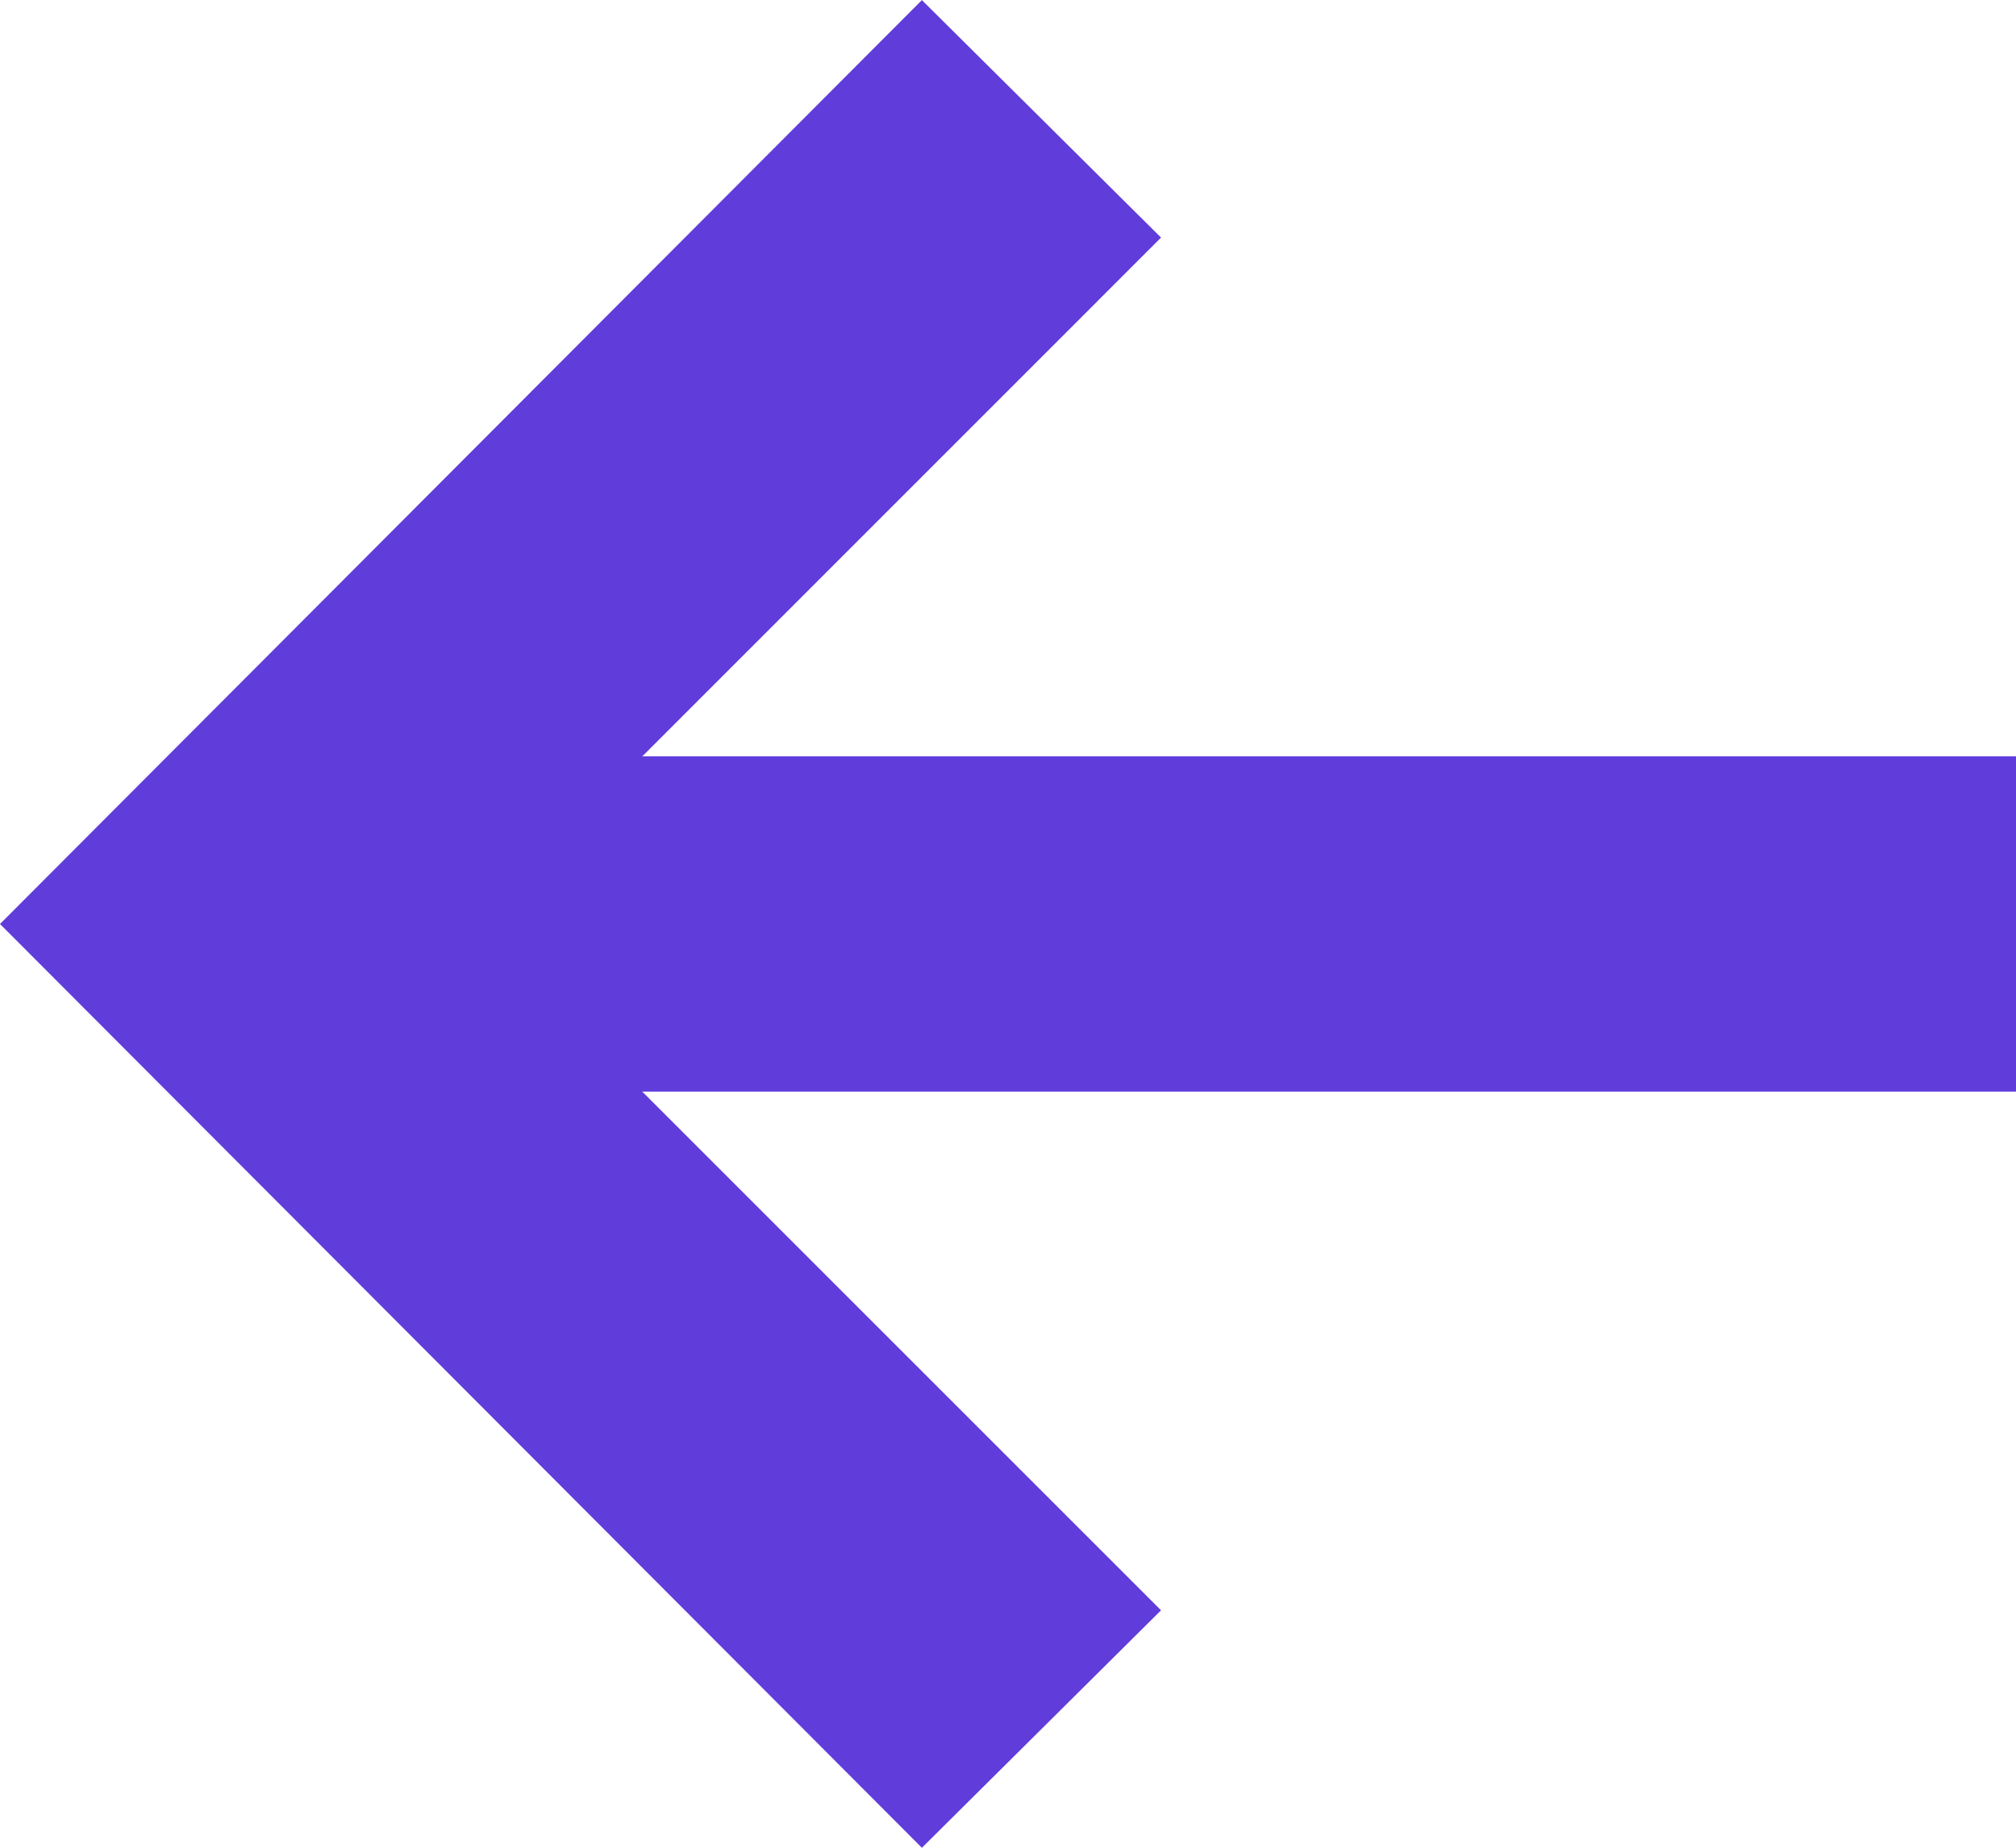 <svg xmlns="http://www.w3.org/2000/svg" width="19.878" height="18.222" viewBox="0 0 19.878 18.222">
  <path id="iconmonstr-arrow-20" d="M10.788,1,8.43,3.342l5.115,5.115H0v3.306H13.545L8.43,16.879l2.358,2.342,9.09-9.111Z" transform="translate(19.878 19.222) rotate(180)" fill="#603cdb"/>
</svg>
